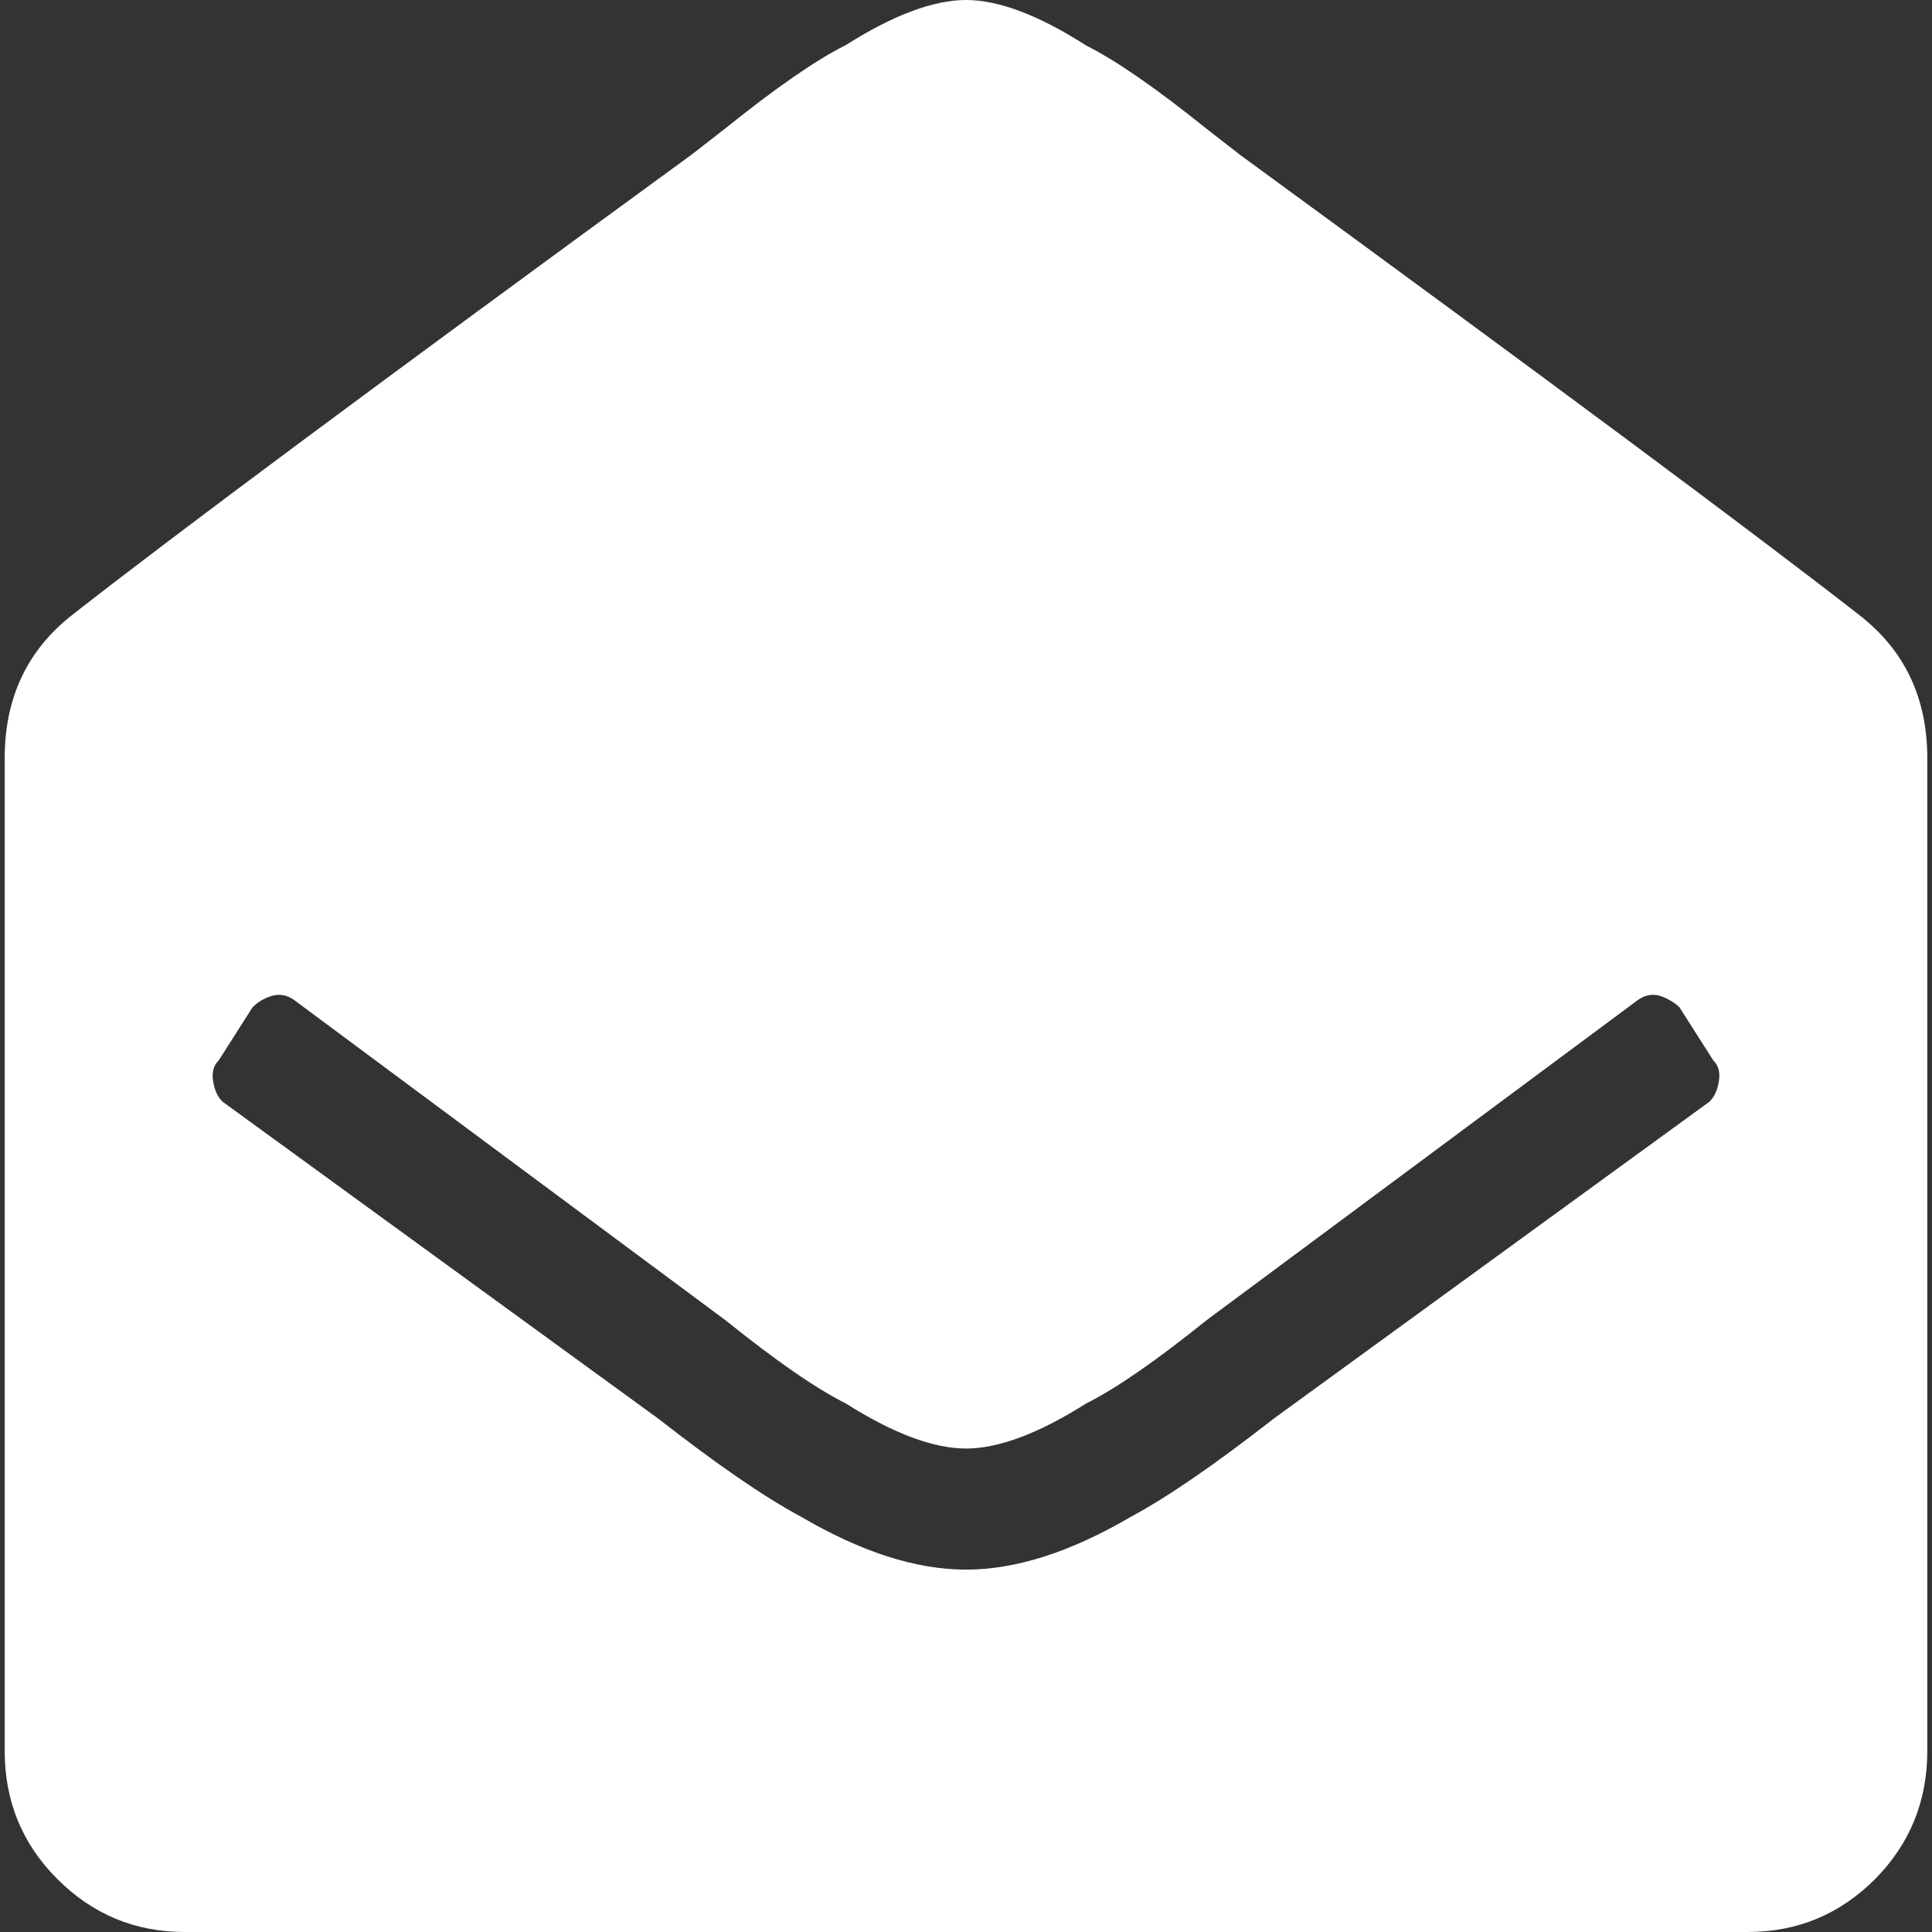 <?xml version="1.0" encoding="utf-8"?>
<!-- Generator: Adobe Illustrator 22.0.1, SVG Export Plug-In . SVG Version: 6.00 Build 0)  -->
<svg version="1.1" id="Capa_1" xmlns="http://www.w3.org/2000/svg" xmlns:xlink="http://www.w3.org/1999/xlink" x="0px" y="0px"
	 viewBox="0 0 411.6 411.6" style="enable-background:new 0 0 411.6 411.6;" xml:space="preserve">
<rect x="0" y="0" width="411.6" height="411.6" fill="#333333" stroke="none"/>
<style type="text/css">
	.st0{fill:#FFFFFF;}
</style>
<path class="st0" d="M410.6,373V161.6c0-12.9-4.8-23-14.4-30.5c-21.9-17.1-65.9-49.8-132-98.1l-7.2-5.6
	c-10.7-8.6-19.2-14.5-25.6-17.7C221.3,3.2,212.7,0,205.8,0s-15.5,3.2-25.6,9.6c-6.4,3.2-14.9,9.1-25.6,17.7l-7.2,5.6
	c-66.2,48.3-110.2,81-132,98.1C5.8,138.5,1,148.7,1,161.5V373c0,10.7,3.7,19.8,11.2,27.3s16.5,11.3,27.2,11.3h332.9
	c10.7,0,19.7-3.8,27.2-11.3C406.9,392.8,410.6,383.7,410.6,373z M357.8,214.6l7.2,11.3c1.1,1.1,1.5,2.5,1.2,4.4s-0.9,3.3-2,4.4
	l-92.8,67.5c-12.3,9.6-22.4,16.6-30.4,20.9c-12.8,7.5-24.5,11.3-35.2,11.3s-22.4-3.8-35.2-11.3c-8-4.3-18.1-11.3-30.4-20.9
	l-92.8-67.5c-1.1-1.1-1.7-2.5-2-4.4s0.1-3.3,1.2-4.4l7.2-11.3c1.1-1.1,2.4-1.9,4-2.4s3.2-0.3,4.8,0.8l92,68.3
	c10.7,8.6,19.2,14.5,25.6,17.7c10.1,6.4,18.7,9.6,25.6,9.6s15.5-3.2,25.6-9.6c6.4-3.2,14.9-9.1,25.6-17.7l92-68.3
	c1.6-1.1,3.2-1.3,4.8-0.8C355.4,212.8,356.8,213.6,357.8,214.6z"/>
</svg>
